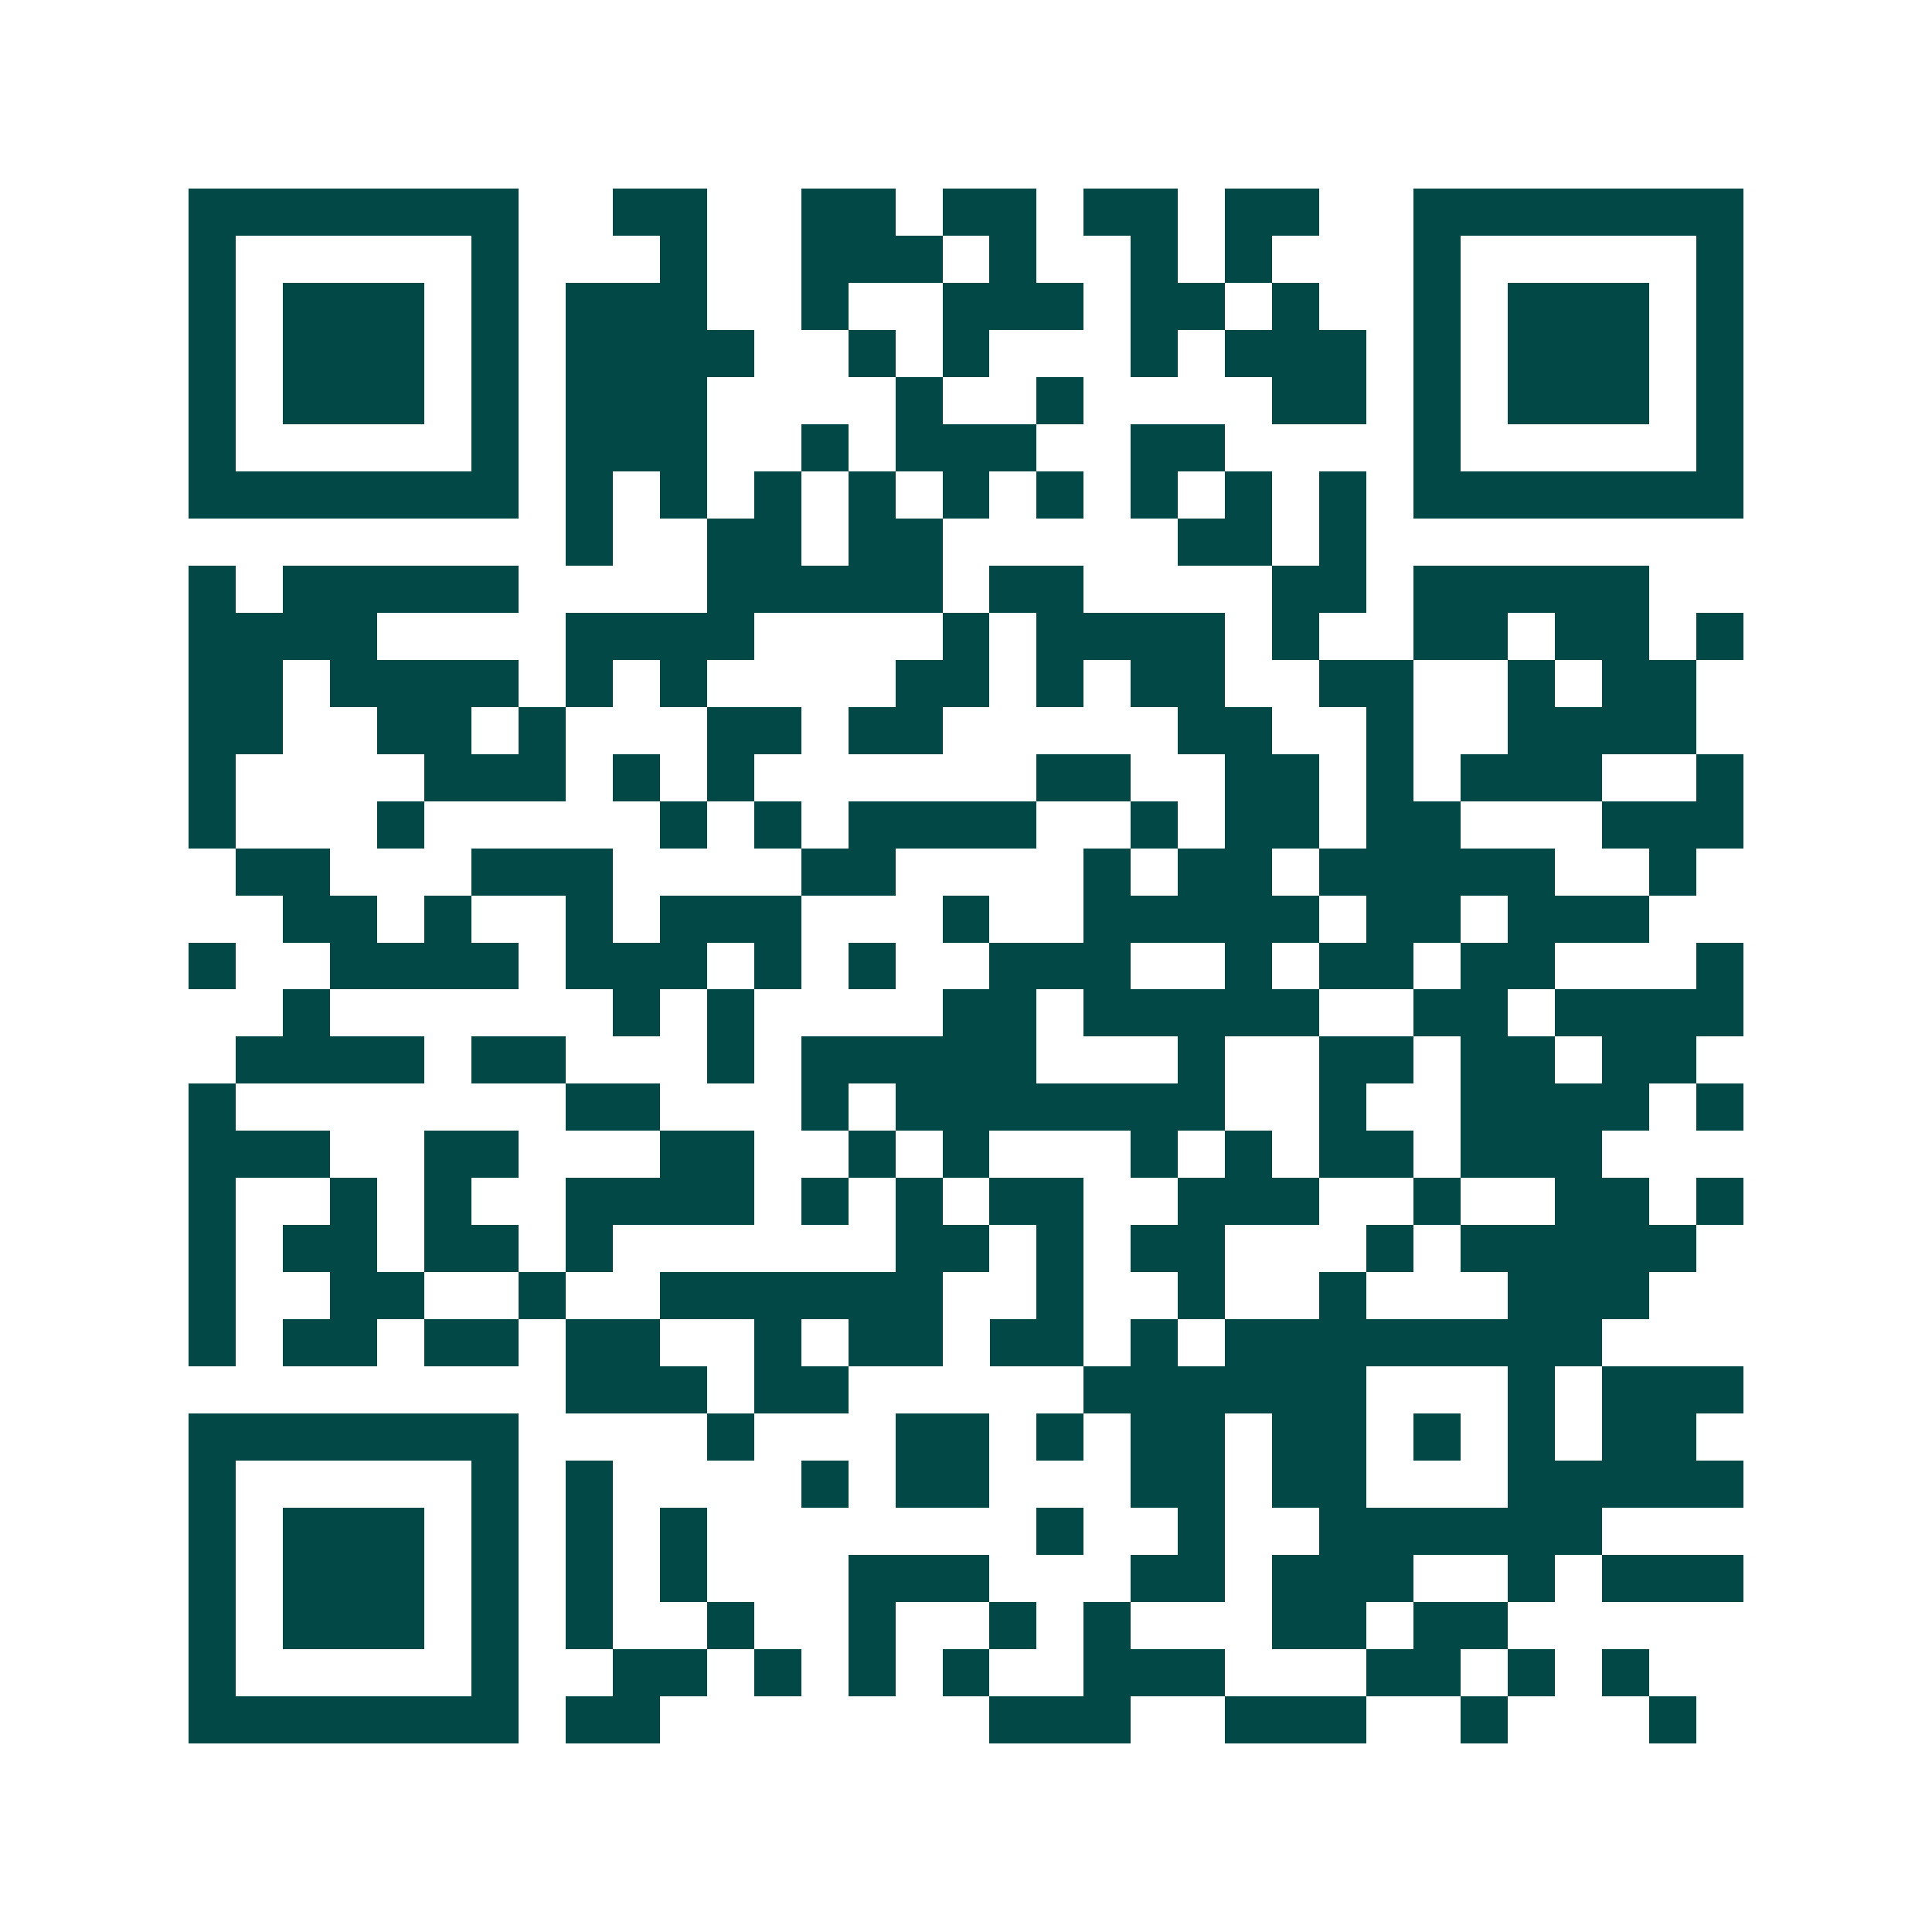 <svg xmlns="http://www.w3.org/2000/svg" width="200" height="200" viewBox="0 0 41 41" shape-rendering="crispEdges"><path fill="#ffffff" d="M0 0h41v41H0z"/><path stroke="#014847" d="M4 4.5h7m2 0h2m2 0h2m1 0h2m1 0h2m1 0h2m2 0h7M4 5.5h1m5 0h1m3 0h1m2 0h3m1 0h1m2 0h1m1 0h1m3 0h1m5 0h1M4 6.5h1m1 0h3m1 0h1m1 0h3m2 0h1m2 0h3m1 0h2m1 0h1m2 0h1m1 0h3m1 0h1M4 7.5h1m1 0h3m1 0h1m1 0h4m2 0h1m1 0h1m3 0h1m1 0h3m1 0h1m1 0h3m1 0h1M4 8.5h1m1 0h3m1 0h1m1 0h3m4 0h1m2 0h1m4 0h2m1 0h1m1 0h3m1 0h1M4 9.5h1m5 0h1m1 0h3m2 0h1m1 0h3m2 0h2m4 0h1m5 0h1M4 10.5h7m1 0h1m1 0h1m1 0h1m1 0h1m1 0h1m1 0h1m1 0h1m1 0h1m1 0h1m1 0h7M12 11.5h1m2 0h2m1 0h2m5 0h2m1 0h1M4 12.5h1m1 0h5m4 0h5m1 0h2m4 0h2m1 0h5M4 13.5h4m4 0h4m4 0h1m1 0h4m1 0h1m2 0h2m1 0h2m1 0h1M4 14.5h2m1 0h4m1 0h1m1 0h1m4 0h2m1 0h1m1 0h2m2 0h2m2 0h1m1 0h2M4 15.5h2m2 0h2m1 0h1m3 0h2m1 0h2m5 0h2m2 0h1m2 0h4M4 16.5h1m4 0h3m1 0h1m1 0h1m6 0h2m2 0h2m1 0h1m1 0h3m2 0h1M4 17.5h1m3 0h1m5 0h1m1 0h1m1 0h4m2 0h1m1 0h2m1 0h2m3 0h3M5 18.5h2m3 0h3m4 0h2m4 0h1m1 0h2m1 0h5m2 0h1M6 19.5h2m1 0h1m2 0h1m1 0h3m3 0h1m2 0h5m1 0h2m1 0h3M4 20.5h1m2 0h4m1 0h3m1 0h1m1 0h1m2 0h3m2 0h1m1 0h2m1 0h2m3 0h1M6 21.5h1m6 0h1m1 0h1m4 0h2m1 0h5m2 0h2m1 0h4M5 22.5h4m1 0h2m3 0h1m1 0h5m3 0h1m2 0h2m1 0h2m1 0h2M4 23.5h1m7 0h2m3 0h1m1 0h7m2 0h1m2 0h4m1 0h1M4 24.5h3m2 0h2m3 0h2m2 0h1m1 0h1m3 0h1m1 0h1m1 0h2m1 0h3M4 25.5h1m2 0h1m1 0h1m2 0h4m1 0h1m1 0h1m1 0h2m2 0h3m2 0h1m2 0h2m1 0h1M4 26.5h1m1 0h2m1 0h2m1 0h1m6 0h2m1 0h1m1 0h2m3 0h1m1 0h5M4 27.5h1m2 0h2m2 0h1m2 0h6m2 0h1m2 0h1m2 0h1m3 0h3M4 28.5h1m1 0h2m1 0h2m1 0h2m2 0h1m1 0h2m1 0h2m1 0h1m1 0h8M12 29.5h3m1 0h2m5 0h6m3 0h1m1 0h3M4 30.5h7m4 0h1m3 0h2m1 0h1m1 0h2m1 0h2m1 0h1m1 0h1m1 0h2M4 31.5h1m5 0h1m1 0h1m4 0h1m1 0h2m3 0h2m1 0h2m3 0h5M4 32.5h1m1 0h3m1 0h1m1 0h1m1 0h1m7 0h1m2 0h1m2 0h6M4 33.5h1m1 0h3m1 0h1m1 0h1m1 0h1m3 0h3m3 0h2m1 0h3m2 0h1m1 0h3M4 34.5h1m1 0h3m1 0h1m1 0h1m2 0h1m2 0h1m2 0h1m1 0h1m3 0h2m1 0h2M4 35.5h1m5 0h1m2 0h2m1 0h1m1 0h1m1 0h1m2 0h3m3 0h2m1 0h1m1 0h1M4 36.5h7m1 0h2m7 0h3m2 0h3m2 0h1m3 0h1"/></svg>

